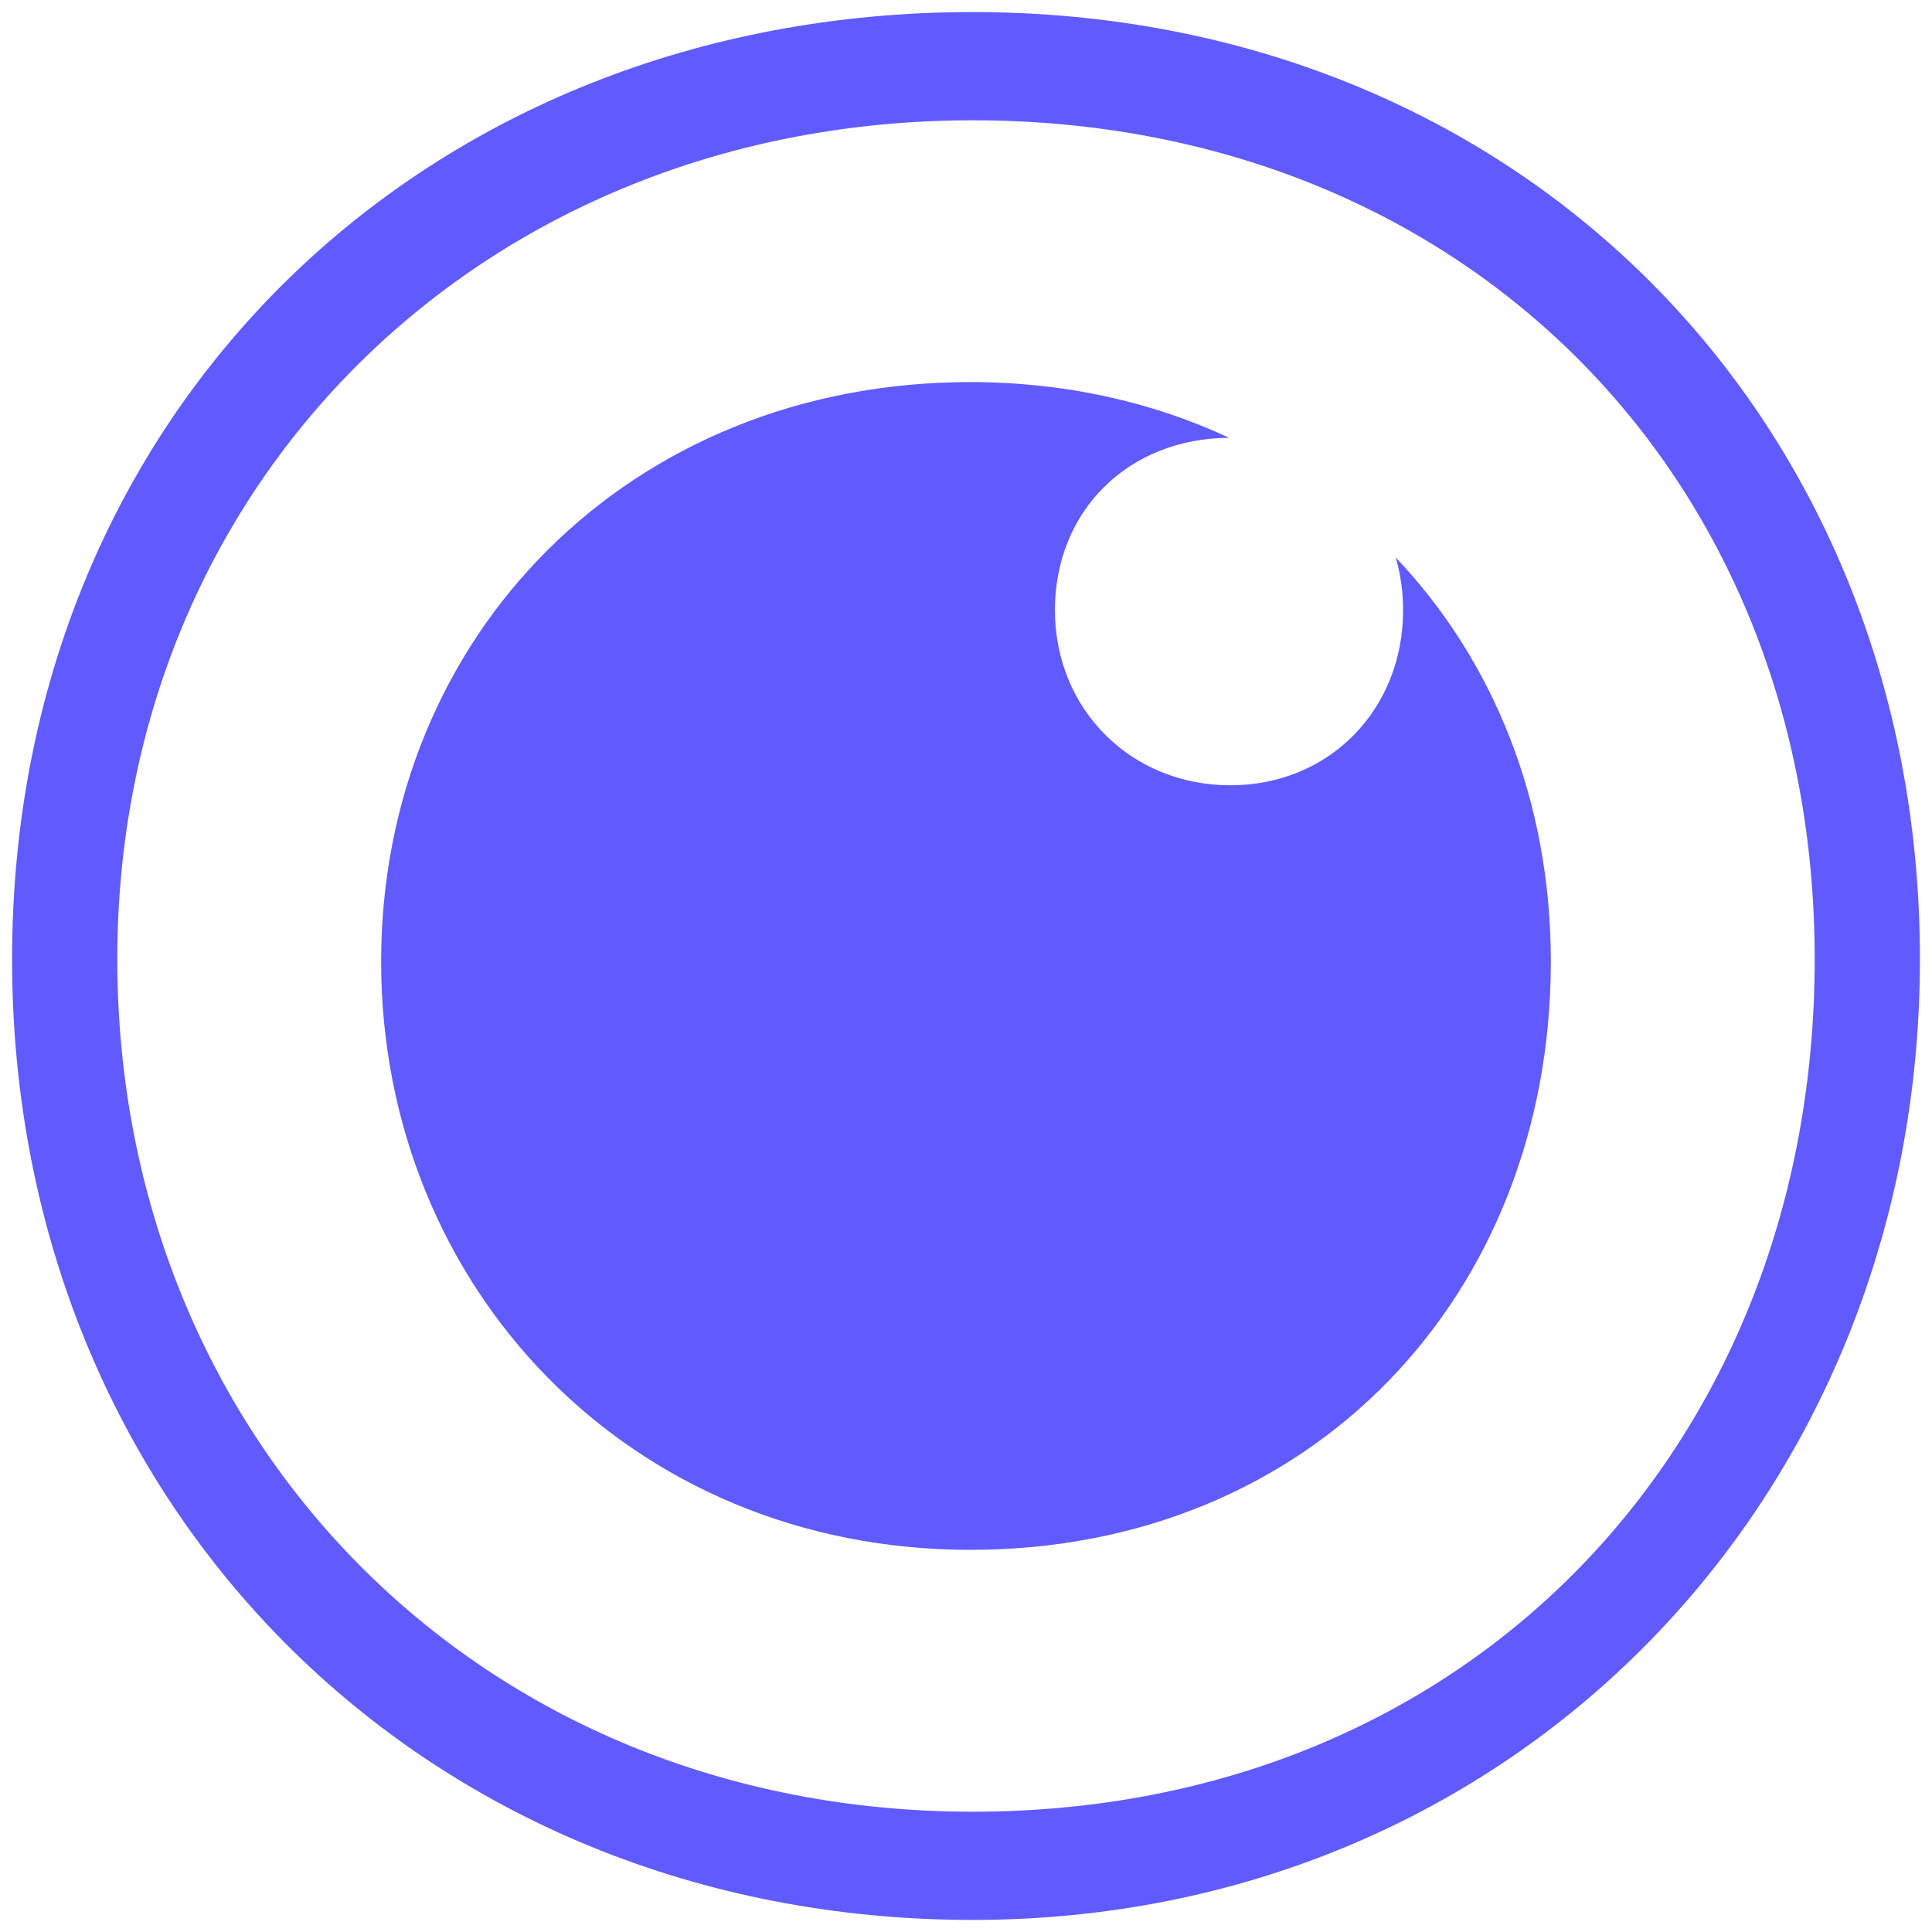 <?xml version="1.0" encoding="utf-8"?>
<svg viewBox="0 0 800 800" xmlns="http://www.w3.org/2000/svg">
  <defs>
    <style>
      .cls-1 {
        stroke-width: 0;
      }
    </style>
  </defs>
  <path class="cls-1" d="M 577.909 230.807 C 579.929 237.63 580.993 244.96 580.993 252.667 C 580.993 293.783 550.485 325.172 509.441 325.172 C 468.398 325.172 436.824 293.783 436.824 252.667 C 436.824 211.554 467.118 181.511 508.948 181.275 C 477.081 166.41 440.851 158.211 401.782 158.211 C 260.345 158.211 157.822 263.66 157.822 398.154 C 157.822 532.646 260.361 641.759 401.782 641.759 C 543.204 641.759 642.164 536.31 642.164 398.154 C 642.164 331.407 618.179 273.192 577.877 230.792 L 577.909 230.807 Z" style="fill: rgb(96, 91, 255);" transform="matrix(1, 0, 0, 1, 0, 1.4210854715202004e-14)"/>
  <path class="cls-1" d="M 402.754 795 C 175.991 795 5 623.978 5 397.185 C 5 170.39 175.991 5 402.754 5 C 629.515 5 795 173.596 795 397.185 C 795 620.773 626.37 795 402.754 795 Z M 402.754 49.812 C 200.838 49.812 48.573 199.148 48.573 397.185 C 48.573 595.22 197.523 750.189 402.754 750.189 C 607.985 750.189 751.427 598.425 751.427 397.185 C 751.427 195.947 604.792 49.812 402.754 49.812 Z" style="fill: rgb(96, 91, 255);" transform="matrix(1, 0, 0, 1, 0, 1.4210854715202004e-14)"/>
</svg>
